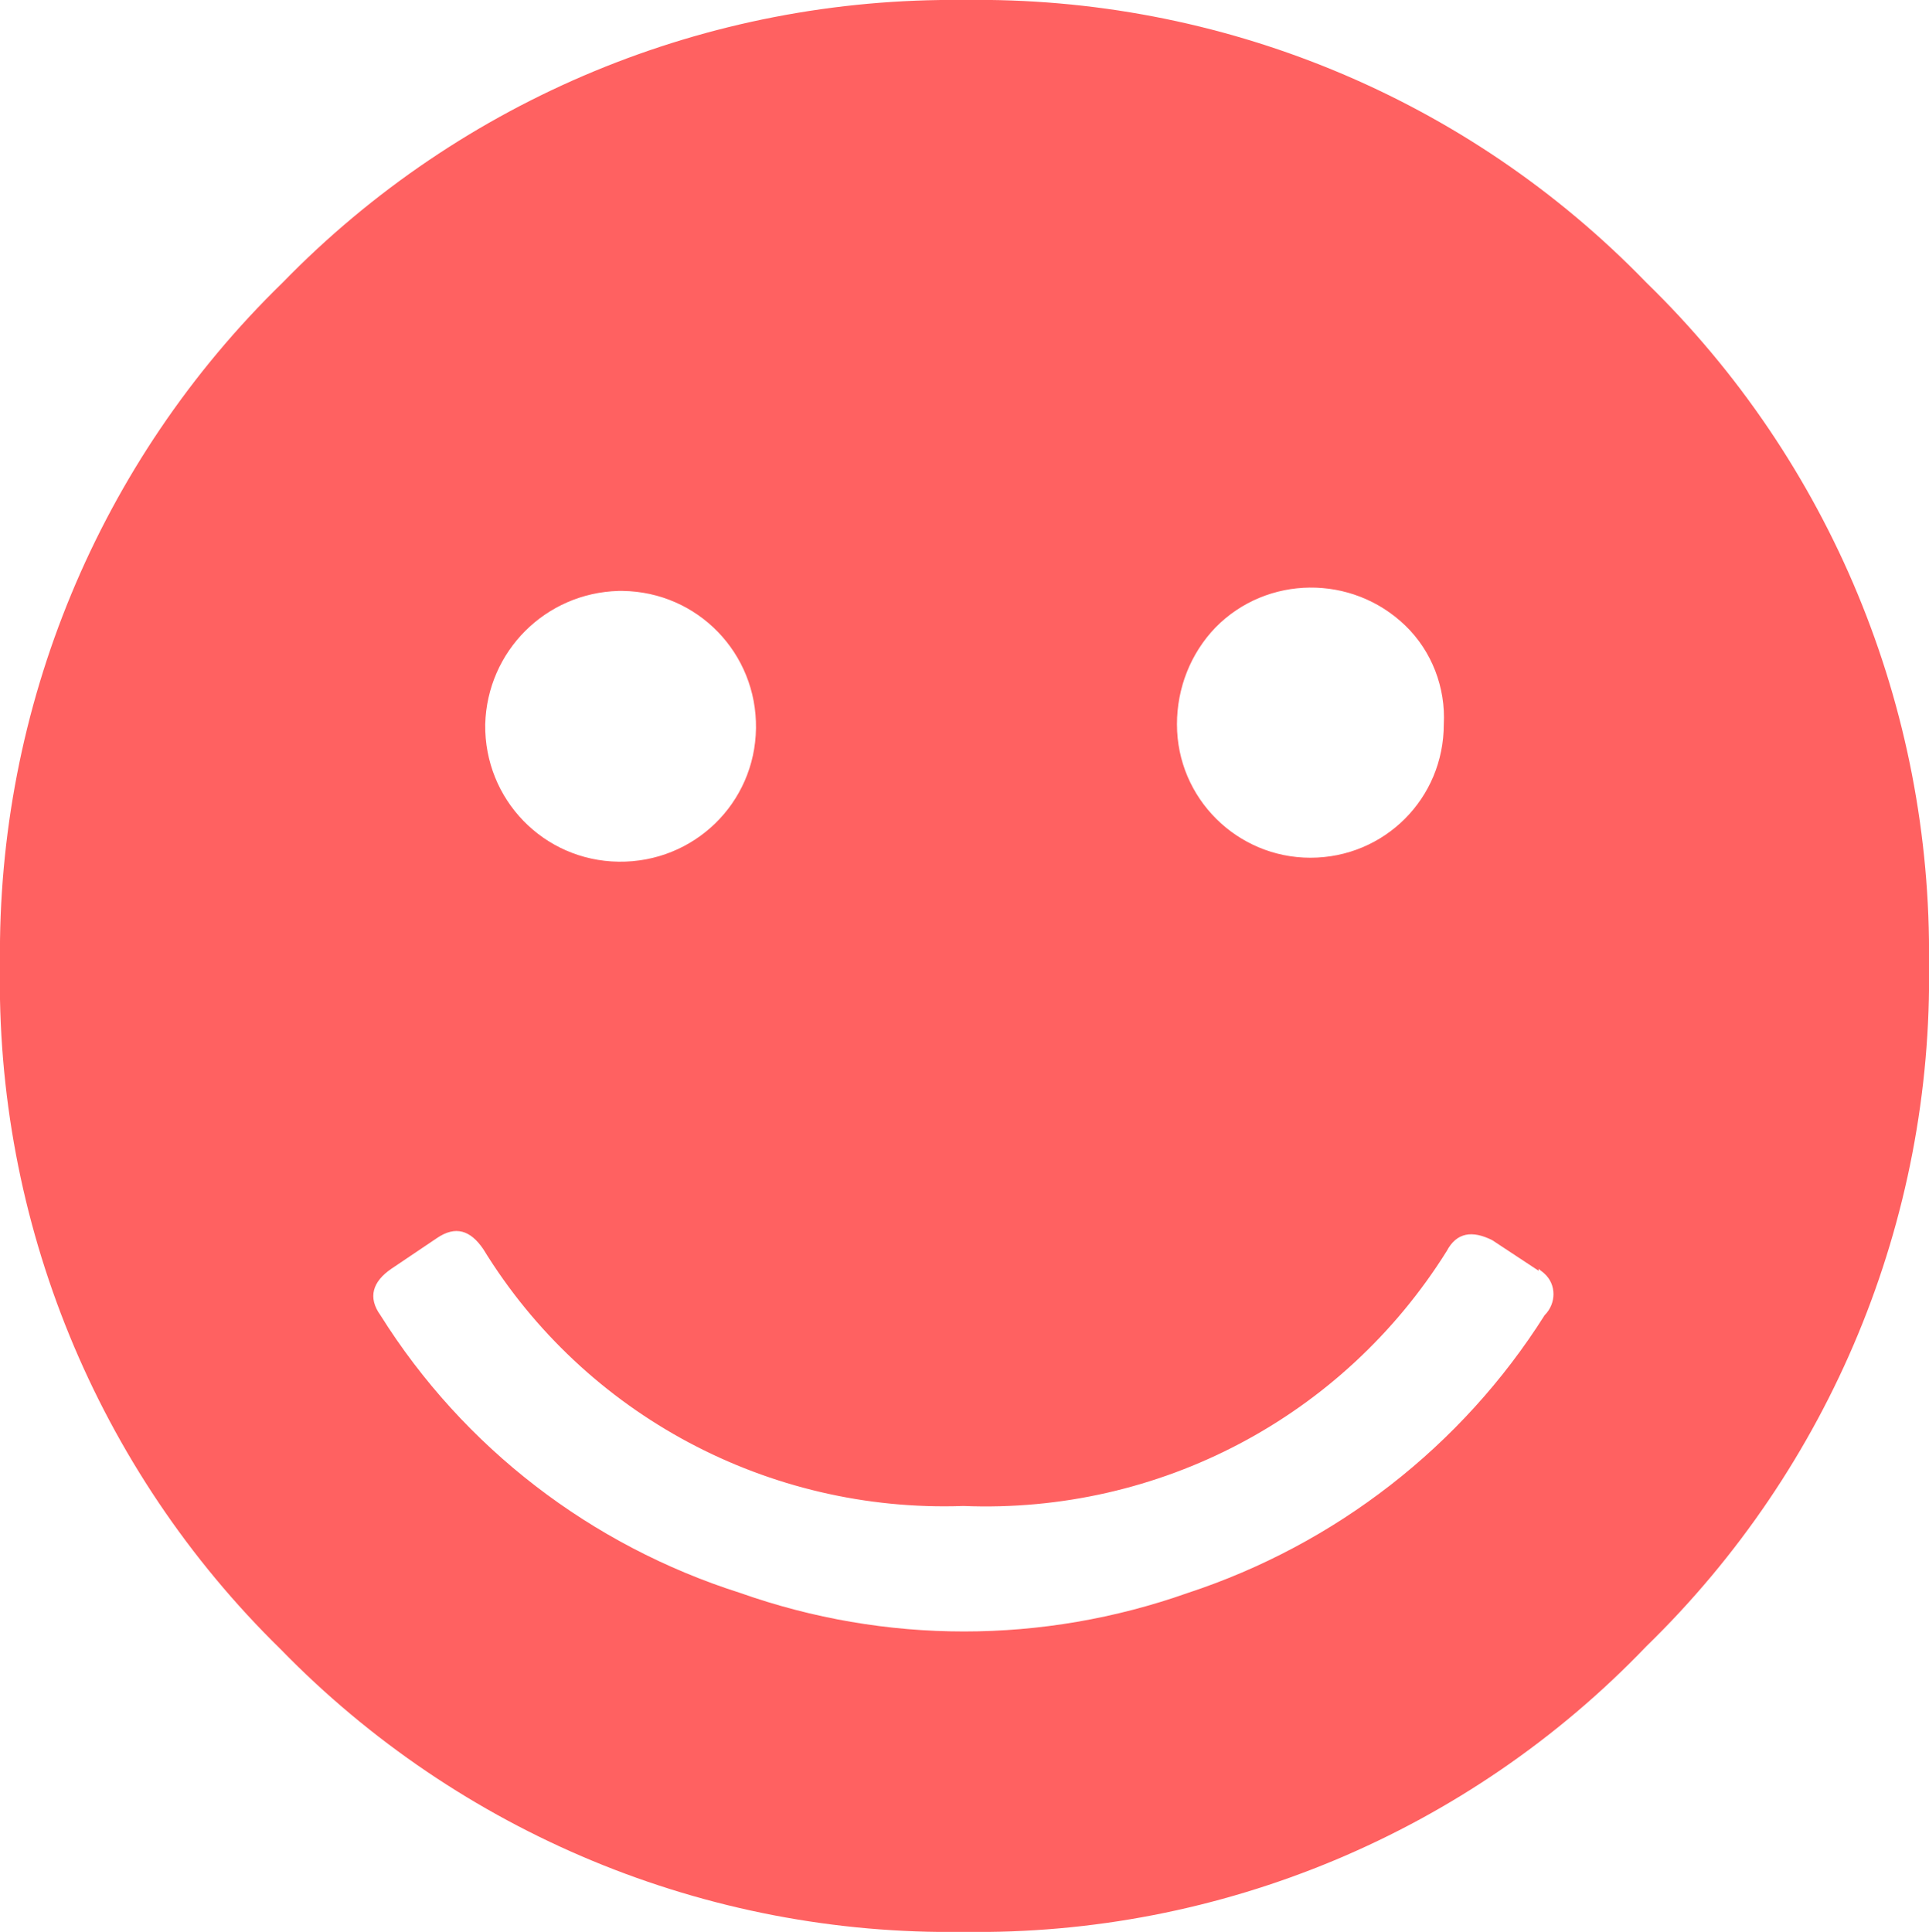 <svg xmlns="http://www.w3.org/2000/svg" id="Camada_2" viewBox="0 0 19.52 19.55"><defs><style>.cls-1{fill:#ff6161;}</style></defs><g id="Camada_1-2"><path class="cls-1" d="M16.66,2.86c1.86,1.81,2.89,4.3,2.86,6.89,.04,2.6-1,5.1-2.86,6.91-1.8,1.88-4.31,2.93-6.91,2.89-2.6,.04-5.1-1-6.91-2.86C.98,14.87-.05,12.36,0,9.75-.03,7.16,1,4.67,2.86,2.86,4.67,1,7.16-.03,9.75,0c2.6-.04,5.1,.99,6.91,2.86Zm-1.09,10l-.47-.31c-.2-.1-.36-.08-.46,.11-1.05,1.68-2.91,2.66-4.89,2.58-1.97,.07-3.83-.92-4.86-2.6-.13-.19-.28-.24-.47-.11l-.46,.31c-.19,.13-.24,.29-.11,.47,.84,1.34,2.13,2.33,3.64,2.81,1.47,.52,3.06,.52,4.53,0,1.49-.49,2.77-1.48,3.61-2.81,.12-.12,.12-.31,0-.42-.02-.02-.04-.03-.06-.05v.02ZM4.91,7.33c-.01,.76,.59,1.38,1.35,1.39,.76,.01,1.38-.59,1.39-1.35,.01-.76-.59-1.38-1.35-1.39-.01,0-.03,0-.04,0-.74,.02-1.33,.61-1.35,1.35Zm7,0c0,.75,.61,1.35,1.35,1.35,.75,0,1.35-.6,1.35-1.35,.02-.37-.12-.74-.39-1-.54-.52-1.4-.51-1.92,.02-.25,.26-.39,.61-.39,.98Z"></path></g></svg>